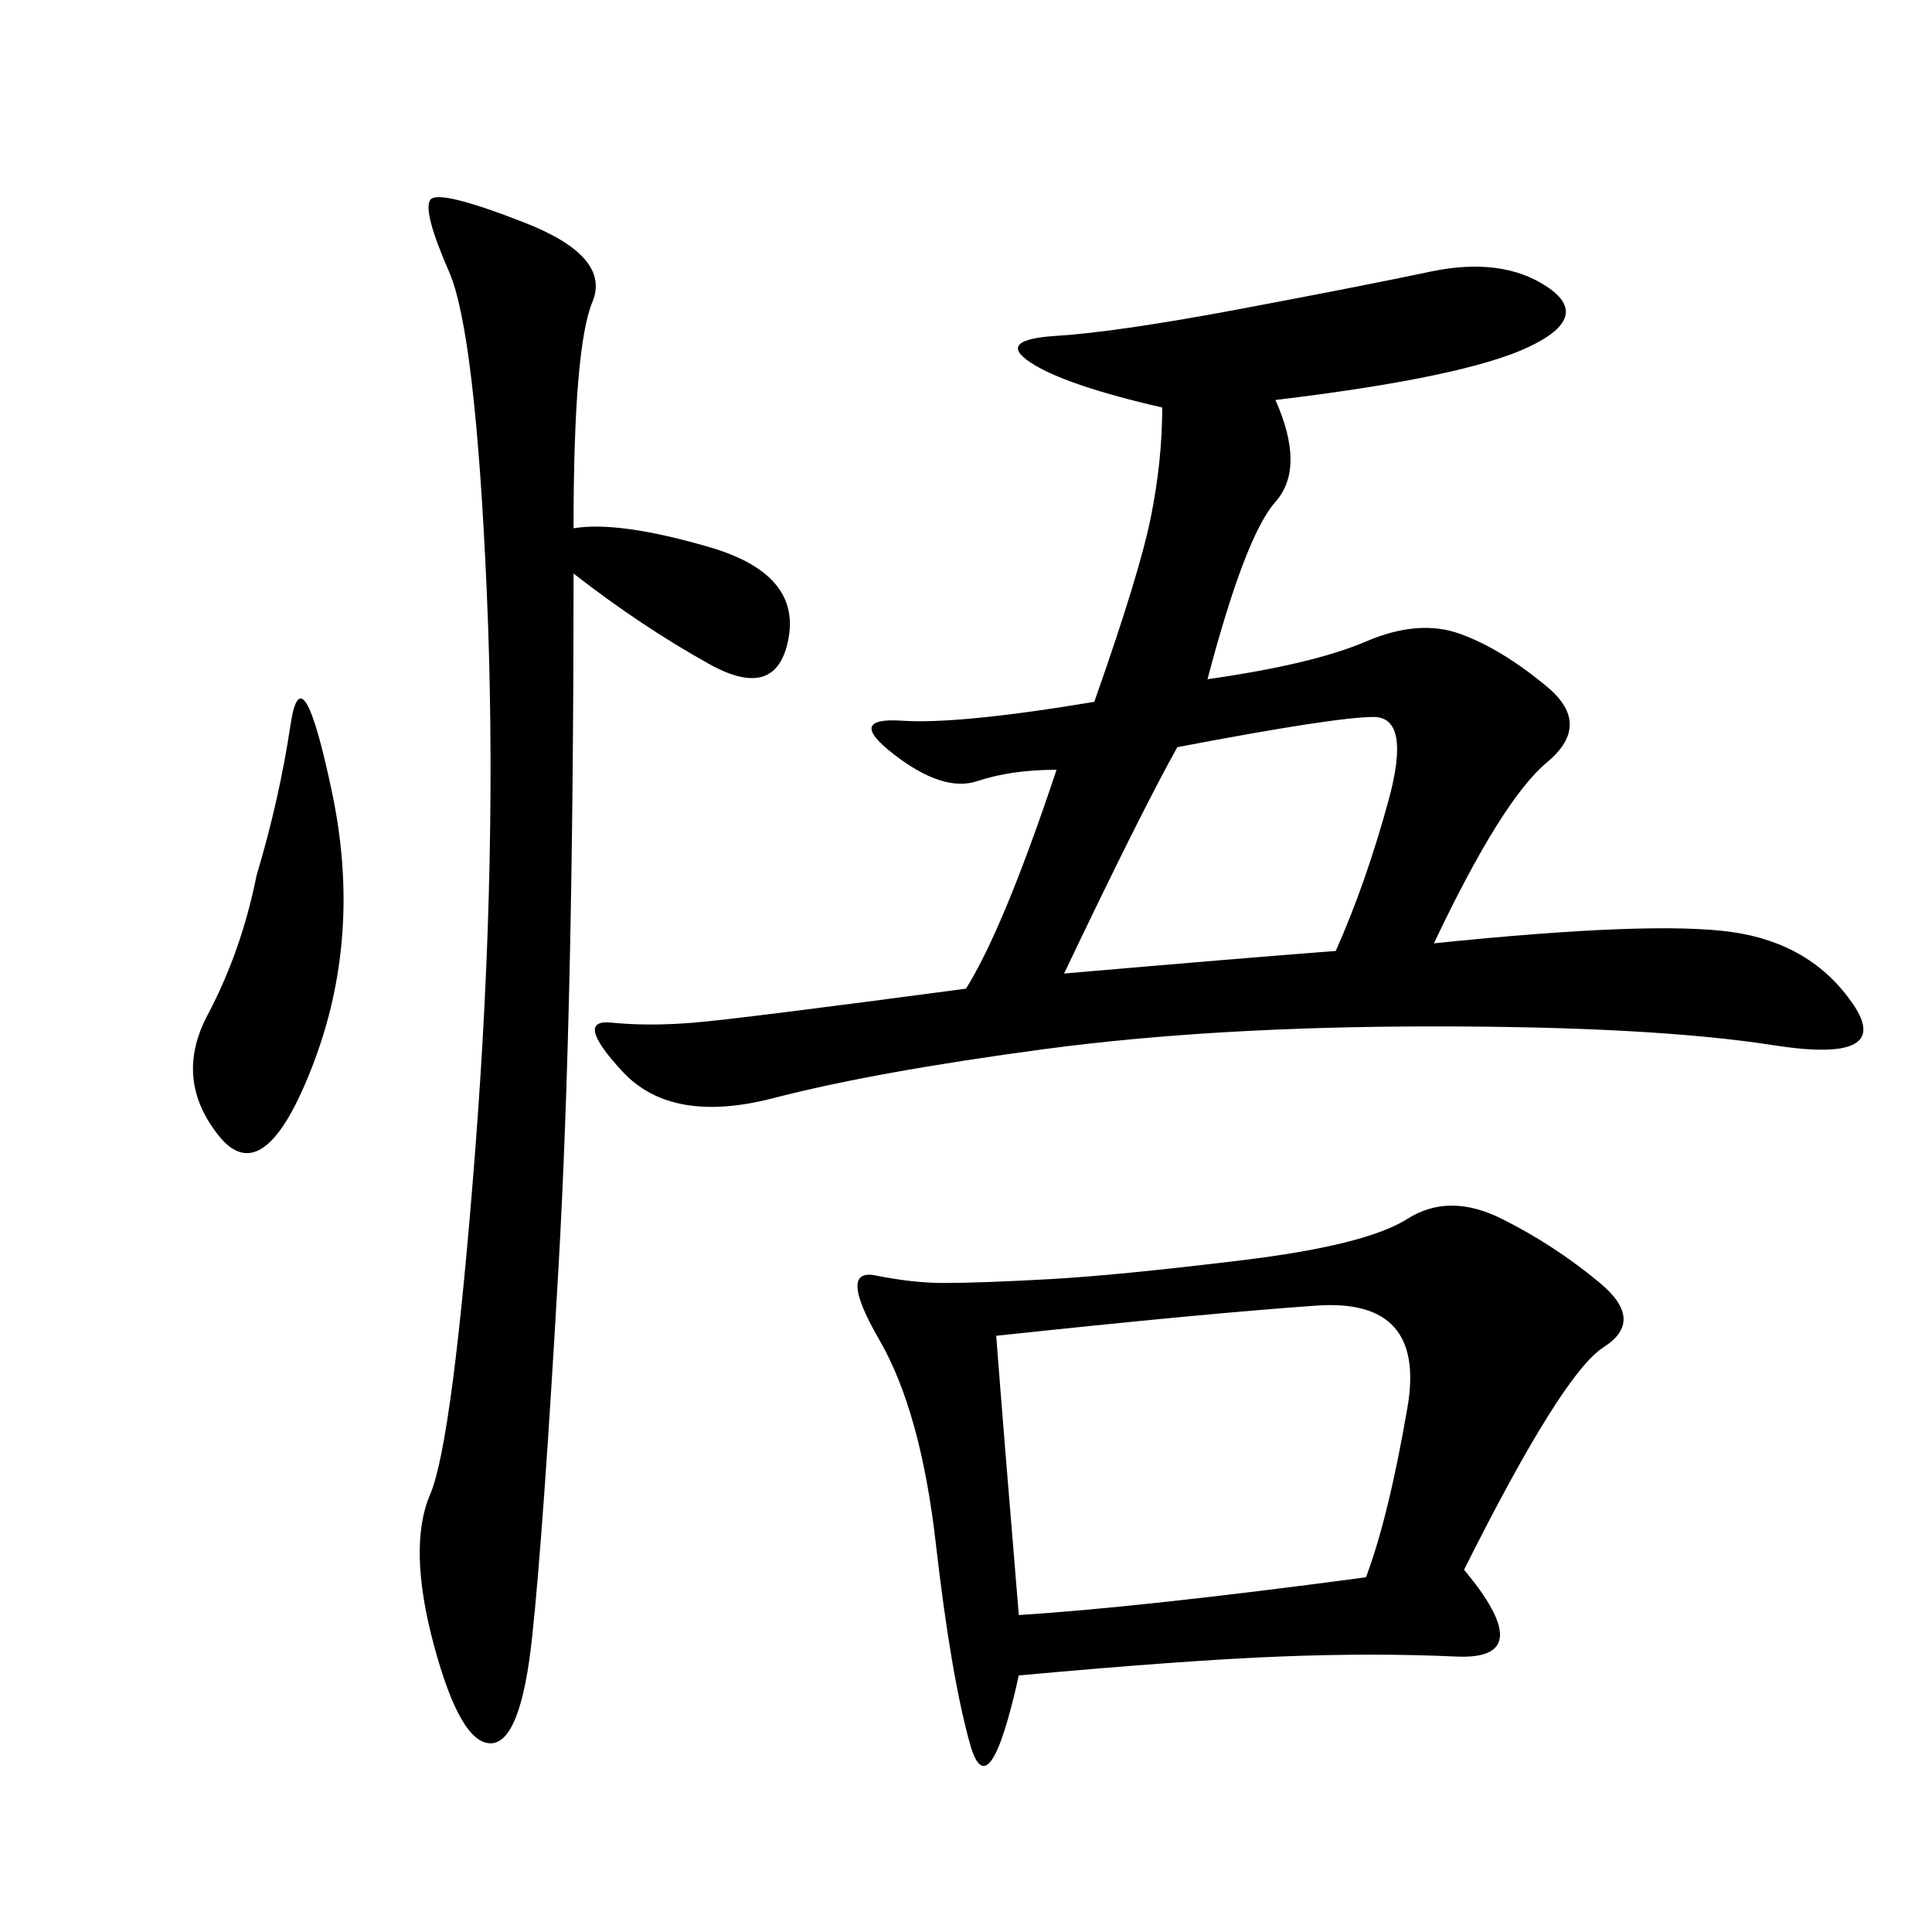 <svg xmlns="http://www.w3.org/2000/svg" xmlns:xlink="http://www.w3.org/1999/xlink" width="300" height="300"><path d="M150 153.52Q155.86 144.14 164.06 119.53L164.06 119.53Q157.03 119.53 151.76 121.29Q146.48 123.05 138.87 117.19Q131.25 111.33 140.04 111.91Q148.83 112.50 169.92 108.98L169.92 108.98Q176.95 89.06 178.71 80.27Q180.47 71.48 180.47 63.28L180.47 63.28Q165.23 59.77 159.96 56.25Q154.69 52.73 164.06 52.15Q173.44 51.56 192.19 48.05Q210.94 44.53 222.07 42.19Q233.20 39.84 240.23 44.53Q247.27 49.22 237.30 53.91Q227.34 58.59 198.05 62.11L198.05 62.11Q202.73 72.66 198.05 77.93Q193.36 83.20 187.50 105.47L187.50 105.47Q203.91 103.13 212.11 99.61Q220.31 96.09 226.76 98.44Q233.20 100.78 240.23 106.64Q247.27 112.50 240.23 118.36Q233.20 124.22 222.66 146.48L222.66 146.48Q256.64 142.97 268.95 144.73Q281.25 146.48 287.70 155.86Q294.14 165.23 275.39 162.30Q256.64 159.38 222.66 159.38L222.66 159.38Q188.67 159.38 162.30 162.89Q135.94 166.41 120.12 170.51Q104.30 174.61 96.68 166.41Q89.06 158.20 94.92 158.79Q100.78 159.38 107.81 158.79Q114.84 158.20 150 153.52L150 153.52ZM227.34 243.75Q239.06 257.81 226.17 257.23Q213.28 256.64 198.63 257.23Q183.98 257.81 158.20 260.16L158.20 260.16Q153.52 281.25 150.59 270.70Q147.66 260.16 145.31 239.65Q142.97 219.14 136.52 208.01Q130.08 196.88 135.94 198.05Q141.80 199.22 146.48 199.22L146.48 199.22Q152.34 199.22 162.89 198.63Q173.44 198.05 192.77 195.70Q212.11 193.36 218.55 189.26Q225 185.16 233.20 189.26Q241.41 193.36 248.44 199.22Q255.47 205.08 249.02 209.18Q242.58 213.28 227.34 243.75L227.34 243.75ZM89.06 82.03Q96.09 80.86 110.16 84.96Q124.22 89.06 122.46 99.02Q120.70 108.98 110.16 103.13Q99.61 97.27 89.06 89.06L89.06 89.06Q89.06 155.86 86.72 196.88Q84.38 237.89 82.62 254.30Q80.86 270.70 76.17 270.70L76.17 270.70Q71.48 270.70 67.38 255.47Q63.28 240.23 66.80 232.03Q70.31 223.83 73.83 178.13Q77.34 132.42 75.59 91.99Q73.83 51.56 69.73 42.19Q65.63 32.81 66.80 31.05Q67.97 29.30 81.45 34.57Q94.92 39.84 91.99 46.88Q89.06 53.91 89.06 82.03L89.06 82.03ZM154.69 207.42Q155.86 222.66 158.20 250.78L158.20 250.78Q176.95 249.61 212.11 244.92L212.11 244.92Q215.63 235.55 218.55 218.55Q221.48 201.56 204.49 202.73Q187.50 203.91 154.69 207.42L154.69 207.42ZM165.23 151.17Q192.19 148.83 207.42 147.66L207.42 147.66Q212.11 137.11 215.63 124.22Q219.14 111.33 213.28 111.33L213.28 111.33Q207.42 111.33 182.81 116.02L182.81 116.02Q176.95 126.56 165.23 151.17L165.23 151.17ZM39.84 135.94Q43.36 124.22 45.12 112.50Q46.88 100.78 51.56 123.05Q56.25 145.31 48.63 165.23Q41.02 185.16 33.98 176.37Q26.95 167.58 32.23 157.62Q37.50 147.66 39.84 135.94L39.84 135.94Z"/></svg>